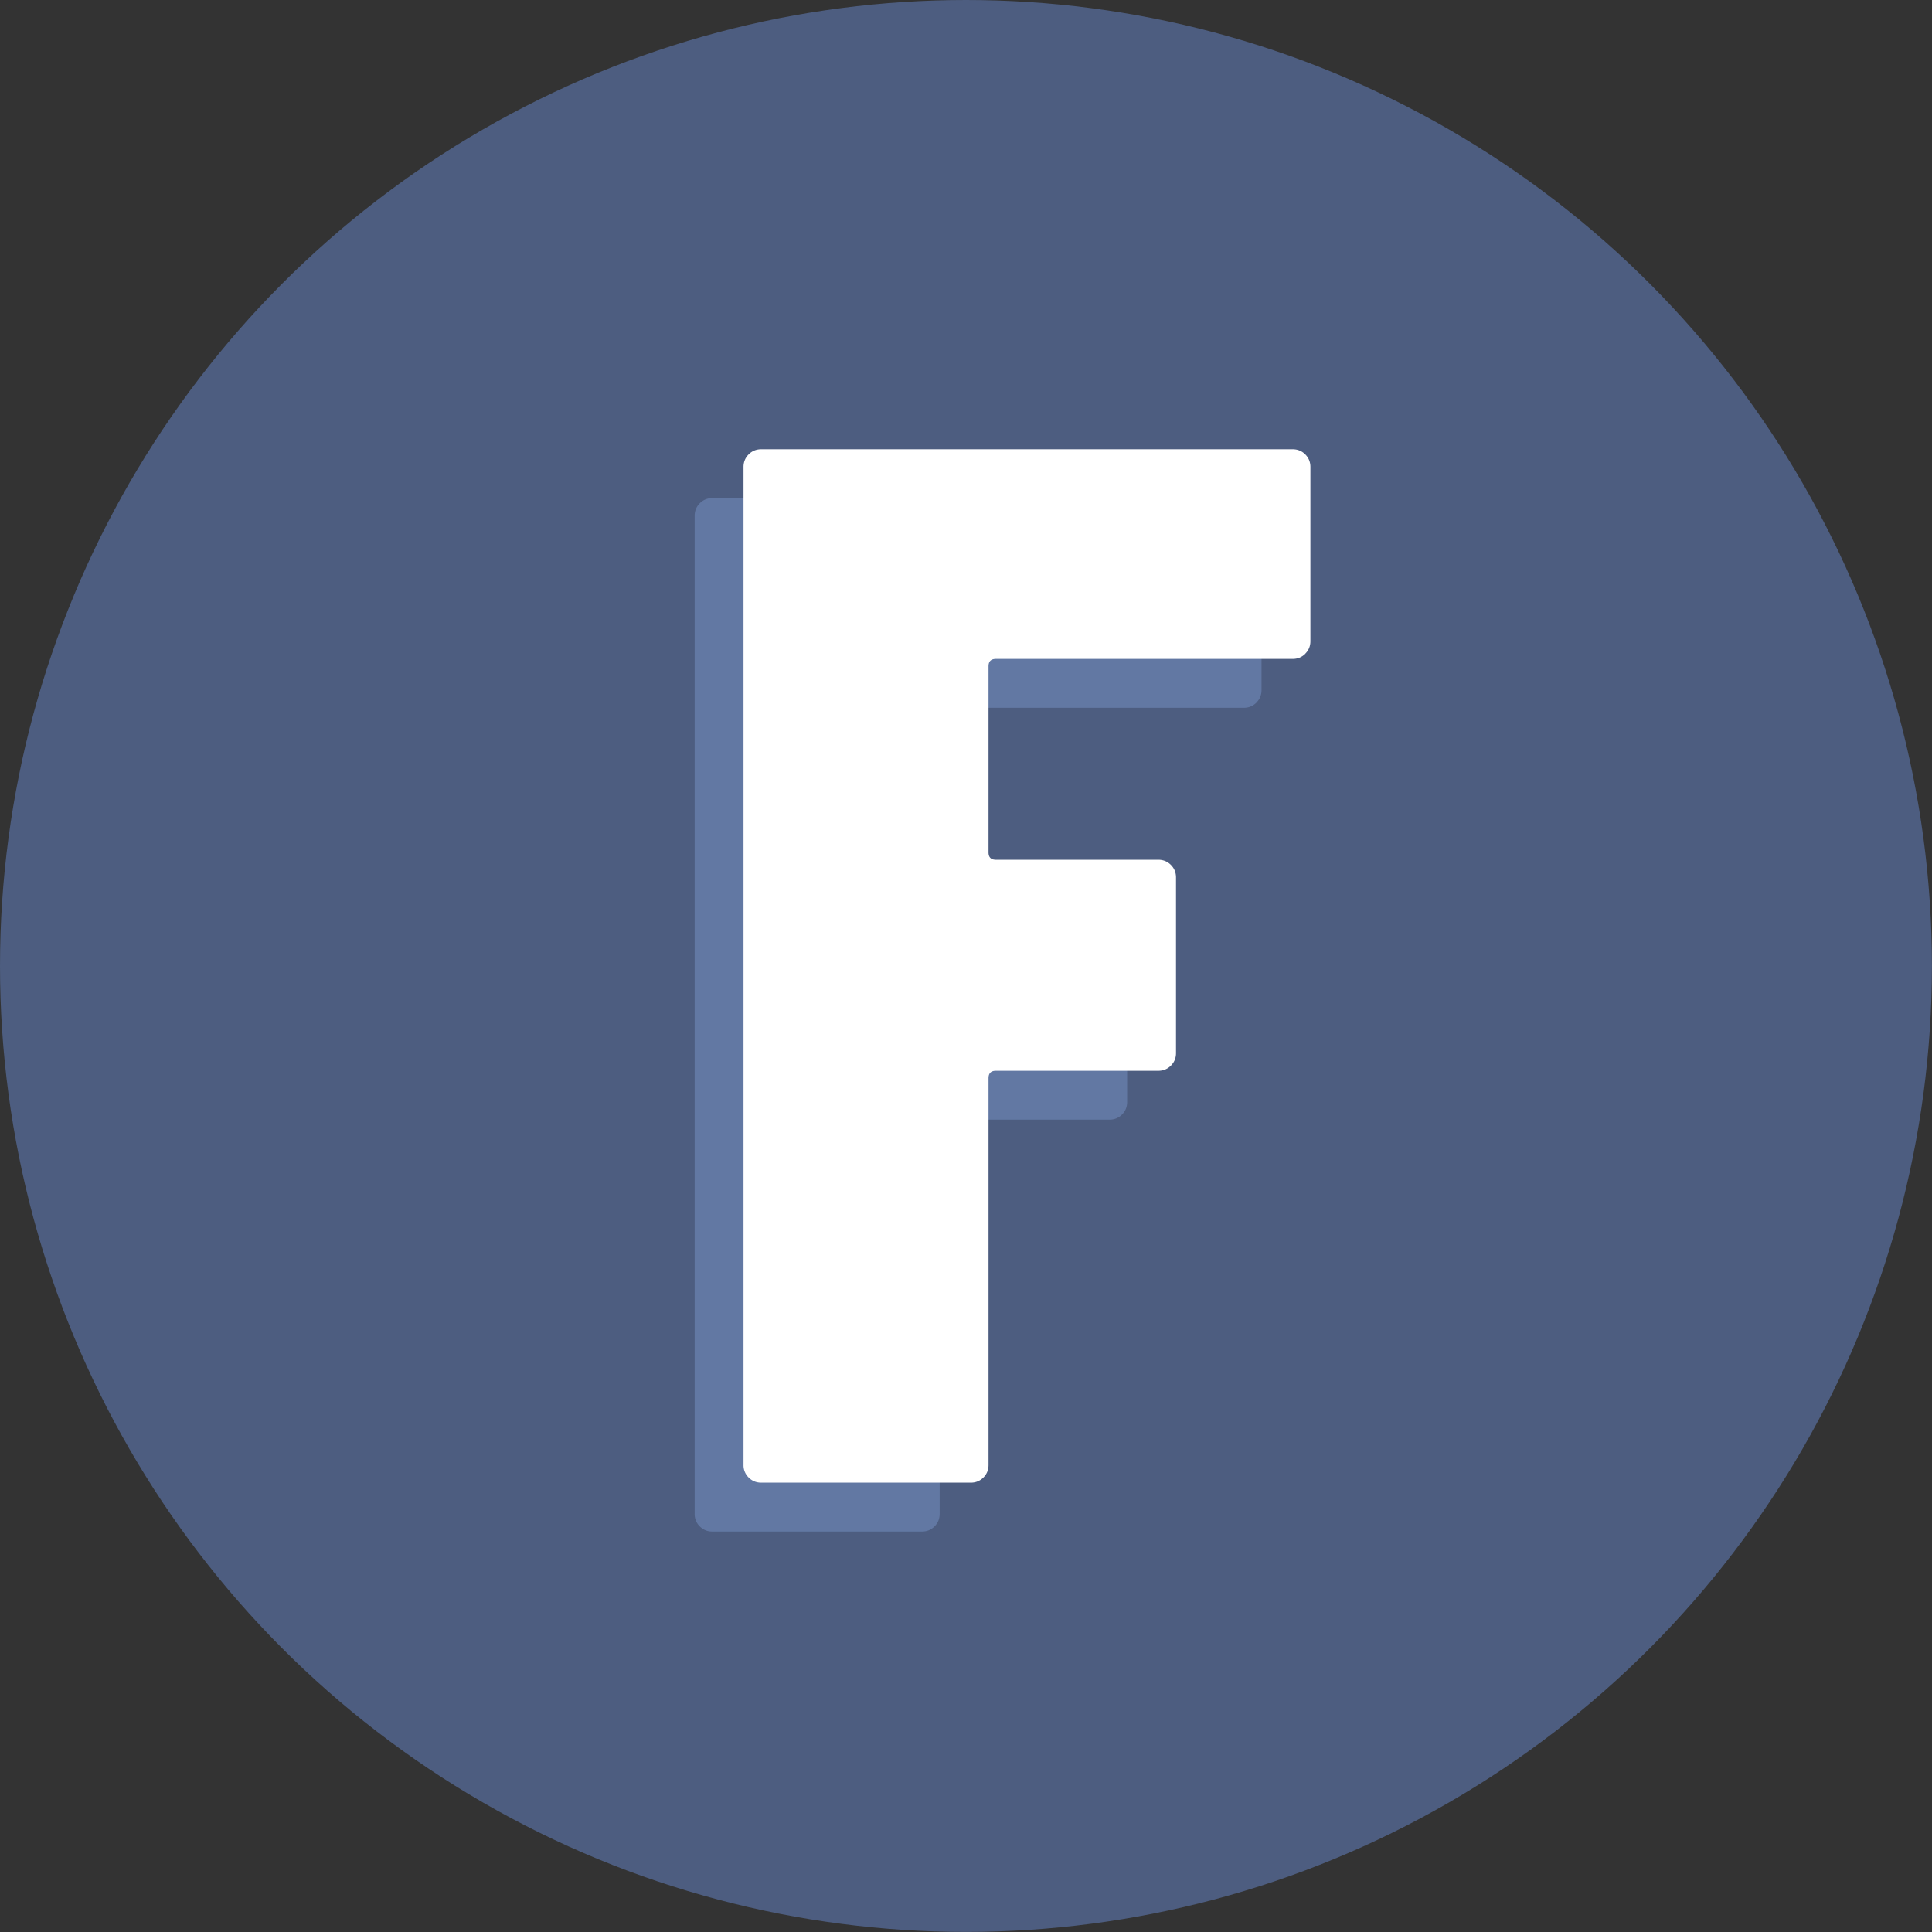 <?xml version="1.0" encoding="UTF-8"?>
<svg xmlns="http://www.w3.org/2000/svg" data-name="Layer 1" viewBox="0 0 237.21 237.21">
  <rect x="0" y="0" width="237.21" height="237.21" fill="#333333" stroke="none"/>
  <circle cx="118.6" cy="118.6" r="118.6" style="fill:#4d5d80;stroke-width:0"></circle>
  <path d="M154.26 86.27c-.42.42-.94.63-1.54.63h-36.44c-.61 0-.91.3-.91.91v22.84c0 .61.3.91.91.91h19.94c.6 0 1.12.21 1.54.63.42.42.63.94.63 1.54v21.57c0 .61-.21 1.12-.63 1.54-.42.42-.94.63-1.54.63h-19.94c-.61 0-.91.3-.91.91v47.49c0 .61-.21 1.12-.63 1.54s-.94.63-1.54.63H87.46c-.61 0-1.12-.21-1.54-.63a2.09 2.09 0 0 1-.63-1.54V63.33c0-.6.21-1.12.63-1.54s.93-.63 1.54-.63h65.26c.6 0 1.12.21 1.54.63.42.42.63.94.63 1.54v21.39c0 .61-.21 1.12-.63 1.54Z" style="stroke-width:0;fill:#6278a3"></path>
  <path d="M160.26 80.27c-.42.42-.94.63-1.54.63h-36.44c-.61 0-.91.3-.91.91v22.84c0 .61.3.91.91.91h19.94c.6 0 1.12.21 1.54.63.42.42.63.94.63 1.54v21.57c0 .61-.21 1.12-.63 1.54-.42.42-.94.63-1.54.63h-19.94c-.61 0-.91.3-.91.91v47.49c0 .61-.21 1.12-.63 1.54s-.94.63-1.54.63H93.46c-.61 0-1.12-.21-1.54-.63a2.09 2.09 0 0 1-.63-1.54V57.33c0-.6.21-1.12.63-1.54s.93-.63 1.54-.63h65.26c.6 0 1.12.21 1.54.63.42.42.63.94.63 1.54v21.39c0 .61-.21 1.12-.63 1.54Z" style="fill:#fff;stroke-width:0"></path>
</svg>
